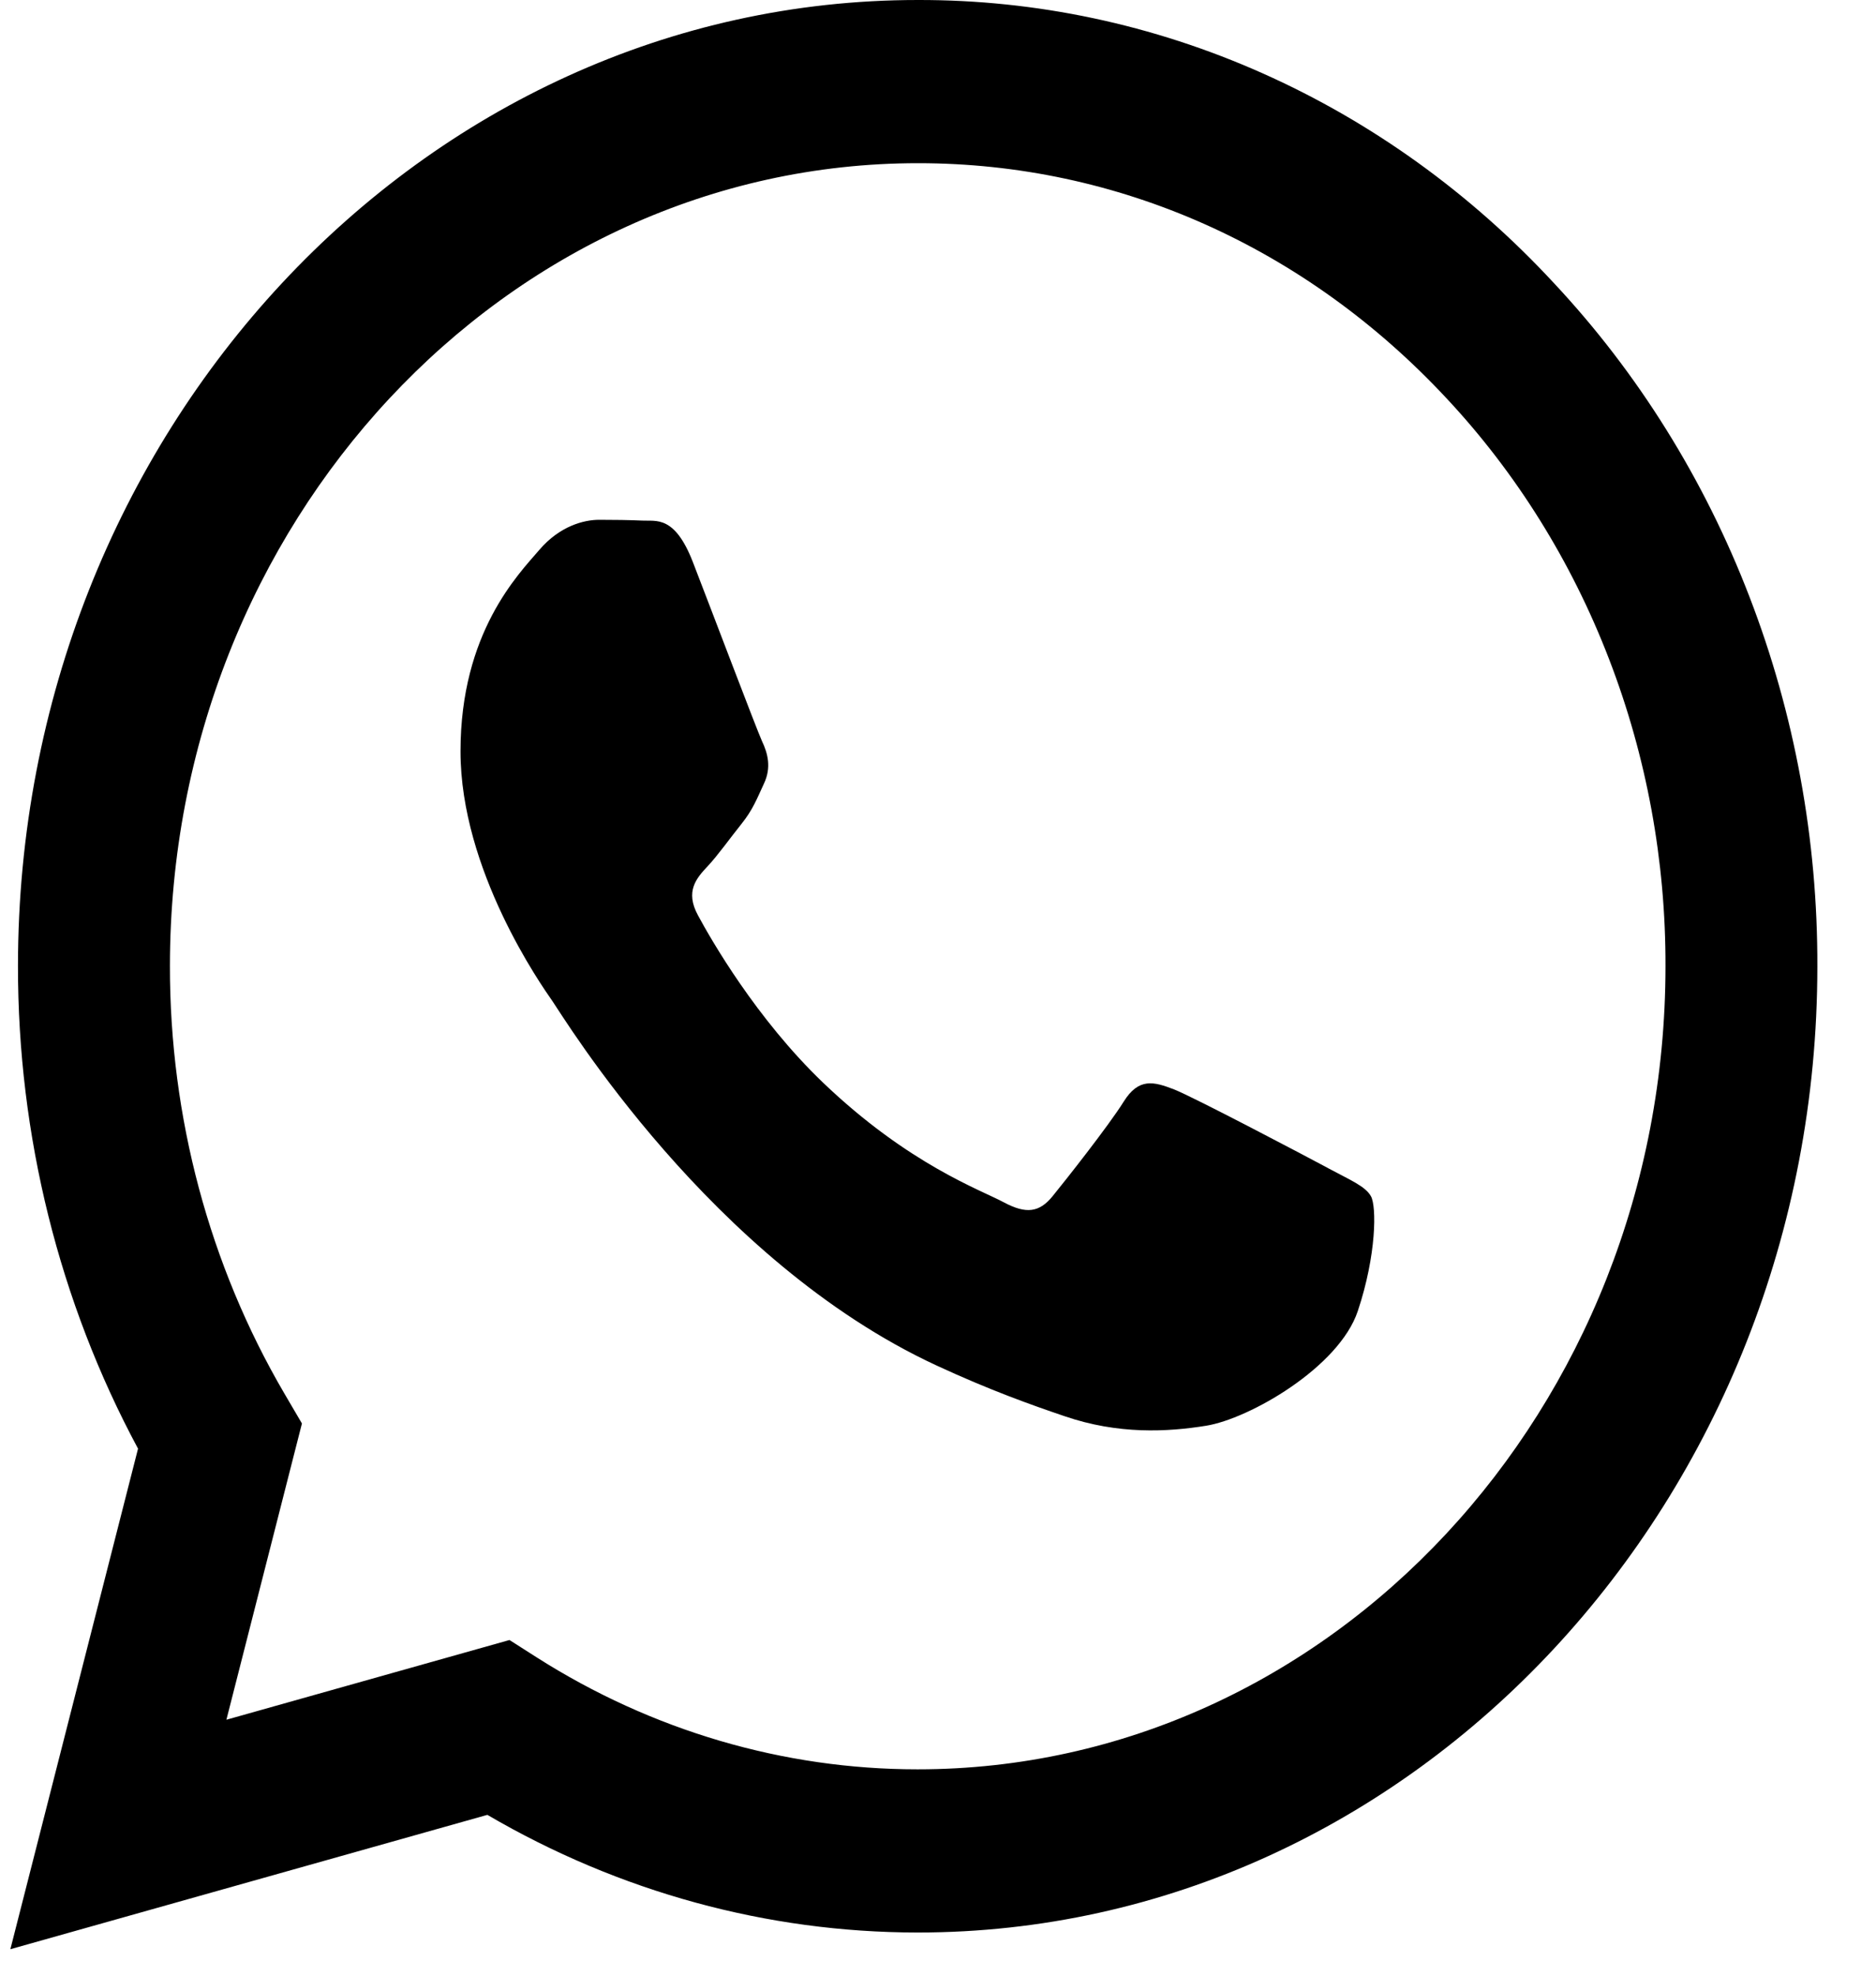<?xml version="1.0" encoding="UTF-8"?> <svg xmlns="http://www.w3.org/2000/svg" width="19" height="20" viewBox="0 0 19 20" fill="none"> <path fill-rule="evenodd" clip-rule="evenodd" d="M13.449 11.824C13.221 11.702 12.101 11.112 11.893 11.029C11.684 10.948 11.533 10.908 11.38 11.153C11.228 11.396 10.793 11.947 10.66 12.11C10.527 12.273 10.394 12.293 10.166 12.171C9.939 12.048 9.205 11.791 8.335 10.959C7.659 10.311 7.201 9.511 7.069 9.266C6.936 9.022 7.054 8.889 7.168 8.768C7.271 8.658 7.396 8.482 7.51 8.34C7.624 8.197 7.662 8.095 7.738 7.931C7.814 7.769 7.776 7.626 7.718 7.504C7.662 7.381 7.207 6.179 7.017 5.689C6.832 5.213 6.644 5.278 6.505 5.27C6.371 5.264 6.22 5.262 6.068 5.262C5.916 5.262 5.67 5.323 5.461 5.568C5.252 5.812 4.664 6.403 4.664 7.606C4.664 8.808 5.48 9.97 5.594 10.133C5.708 10.296 7.199 12.764 9.483 13.822C10.027 14.074 10.451 14.224 10.781 14.336C11.326 14.523 11.823 14.496 12.215 14.433C12.652 14.363 13.562 13.842 13.752 13.271C13.942 12.701 13.942 12.212 13.885 12.11C13.828 12.008 13.677 11.947 13.448 11.824H13.449ZM9.295 17.911H9.291C7.935 17.911 6.603 17.52 5.436 16.778L5.16 16.602L2.293 17.409L3.058 14.41L2.878 14.103C2.12 12.807 1.719 11.308 1.721 9.778C1.722 5.297 5.12 1.652 9.298 1.652C11.32 1.652 13.222 2.499 14.652 4.034C15.357 4.788 15.916 5.684 16.296 6.671C16.677 7.658 16.871 8.716 16.868 9.784C16.866 14.265 13.469 17.911 9.295 17.911ZM15.74 2.868C14.896 1.956 13.891 1.233 12.785 0.741C11.678 0.248 10.492 -0.003 9.294 3.36902e-05C4.272 3.36902e-05 0.184 4.386 0.182 9.777C0.18 11.493 0.599 13.179 1.398 14.665L0.105 19.732L4.936 18.372C6.272 19.153 7.769 19.562 9.291 19.563H9.295C14.316 19.563 18.405 15.176 18.406 9.785C18.41 8.5 18.176 7.227 17.718 6.04C17.261 4.852 16.588 3.774 15.74 2.868Z" fill="black"></path> </svg> 